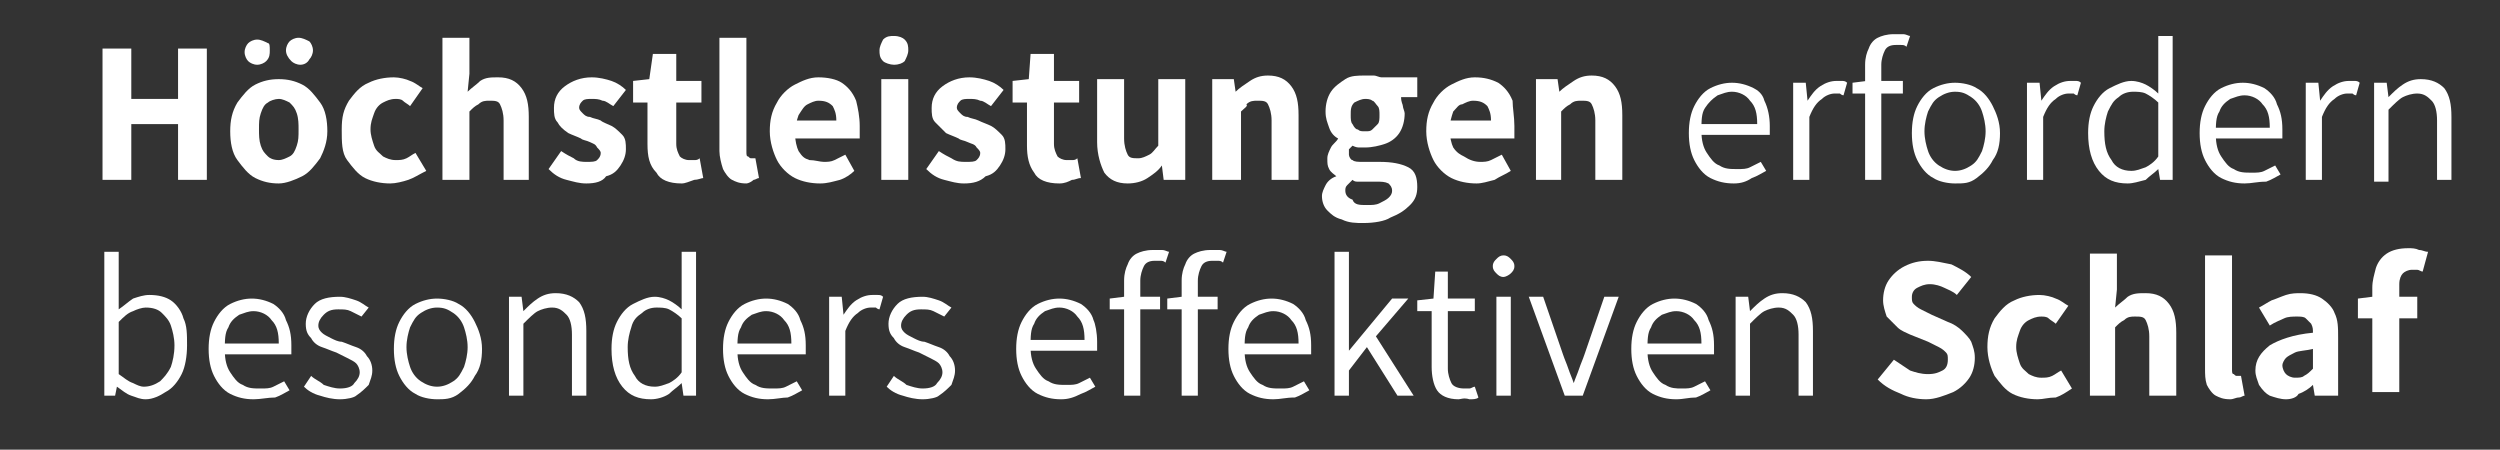 <?xml version="1.0" encoding="utf-8"?>
<!-- Generator: Adobe Illustrator 26.0.1, SVG Export Plug-In . SVG Version: 6.00 Build 0)  -->
<svg version="1.1" id="Layer_1" xmlns="http://www.w3.org/2000/svg" xmlns:xlink="http://www.w3.org/1999/xlink" x="0px" y="0px"
	 viewBox="0 0 139 25" style="enable-background:new 0 0 139 25;" xml:space="preserve">
<rect x="0" y="0" width="139" height="25" fill="#333333" stroke="none"/>
<style type="text/css">
	.st0{fill:#FFFFFF;}
</style>
<polygon class="st0" points="5.7,10 5.7,2.7 7.3,2.7 7.3,5.5 9.9,5.5 9.9,2.7 11.5,2.7 11.5,10 9.9,10 9.9,6.9 7.3,6.9 7.3,10 
	5.7,10 "/>
<path class="st0" d="M15.5,10.2c-0.5,0-0.9-0.1-1.3-0.3c-0.4-0.2-0.7-0.6-1-1c-0.3-0.4-0.4-1-0.4-1.6s0.1-1.1,0.4-1.6
	c0.3-0.4,0.6-0.8,1-1c0.4-0.2,0.8-0.3,1.3-0.3c0.5,0,0.9,0.1,1.3,0.3c0.4,0.2,0.7,0.6,1,1c0.3,0.4,0.4,1,0.4,1.6S18,8.4,17.8,8.8
	c-0.3,0.4-0.6,0.8-1,1C16.4,10,15.9,10.2,15.5,10.2L15.5,10.2z M15.5,8.9c0.2,0,0.4-0.1,0.6-0.2c0.2-0.1,0.3-0.3,0.4-0.6
	c0.1-0.3,0.1-0.5,0.1-0.9c0-0.3,0-0.6-0.1-0.9c-0.1-0.3-0.2-0.4-0.4-0.6c-0.2-0.1-0.4-0.2-0.6-0.2c-0.2,0-0.5,0.1-0.6,0.2
	c-0.2,0.1-0.3,0.3-0.4,0.6c-0.1,0.3-0.1,0.5-0.1,0.9c0,0.3,0,0.6,0.1,0.9c0.1,0.3,0.2,0.4,0.4,0.6C15,8.8,15.2,8.9,15.5,8.9
	L15.5,8.9z M16.7,3.6c-0.2,0-0.4-0.1-0.5-0.2C16,3.2,15.9,3,15.9,2.8c0-0.2,0.1-0.4,0.2-0.5c0.1-0.1,0.3-0.2,0.5-0.2
	c0.2,0,0.4,0.1,0.6,0.2c0.1,0.1,0.2,0.3,0.2,0.5c0,0.2-0.1,0.4-0.2,0.5C17.1,3.5,16.9,3.6,16.7,3.6L16.7,3.6z M14.3,3.6
	c-0.2,0-0.4-0.1-0.5-0.2c-0.1-0.1-0.2-0.3-0.2-0.5c0-0.2,0.1-0.4,0.2-0.5c0.1-0.1,0.3-0.2,0.5-0.2c0.2,0,0.4,0.1,0.6,0.2
	C15,2.4,15,2.6,15,2.8C15,3,15,3.2,14.8,3.4C14.7,3.5,14.5,3.6,14.3,3.6L14.3,3.6z"/>
<path class="st0" d="M21.7,10.2c-0.5,0-1-0.1-1.4-0.3c-0.4-0.2-0.7-0.6-1-1S19,7.9,19,7.2s0.1-1.1,0.4-1.6c0.3-0.4,0.6-0.8,1.1-1
	c0.4-0.2,0.9-0.3,1.4-0.3c0.3,0,0.7,0.1,0.9,0.2c0.3,0.1,0.5,0.3,0.7,0.4l-0.7,1c-0.1-0.1-0.3-0.2-0.4-0.3c-0.1-0.1-0.3-0.1-0.4-0.1
	c-0.3,0-0.5,0.1-0.7,0.2c-0.2,0.1-0.4,0.3-0.5,0.6c-0.1,0.3-0.2,0.5-0.2,0.9c0,0.3,0.1,0.6,0.2,0.9c0.1,0.3,0.3,0.4,0.5,0.6
	c0.2,0.1,0.4,0.2,0.7,0.2c0.2,0,0.4,0,0.6-0.1c0.2-0.1,0.3-0.2,0.5-0.3l0.6,1C23.3,9.7,23,9.9,22.7,10C22.4,10.1,22,10.2,21.7,10.2
	L21.7,10.2z"/>
<path class="st0" d="M24.6,10V2.1h1.5v2l-0.1,1c0.2-0.2,0.5-0.4,0.7-0.6c0.3-0.2,0.6-0.2,1-0.2c0.6,0,1,0.2,1.3,0.6
	c0.3,0.4,0.4,0.9,0.4,1.6V10H28V6.7c0-0.4-0.1-0.7-0.2-0.9c-0.1-0.2-0.3-0.2-0.6-0.2c-0.2,0-0.4,0-0.6,0.2c-0.2,0.1-0.3,0.2-0.5,0.4
	V10H24.6L24.6,10z"/>
<path class="st0" d="M32.6,10.2c-0.4,0-0.7-0.1-1.1-0.2c-0.4-0.1-0.7-0.3-1-0.6l0.7-1c0.3,0.2,0.5,0.3,0.7,0.4C32.1,9,32.4,9,32.6,9
	c0.3,0,0.5,0,0.6-0.1c0.1-0.1,0.2-0.2,0.2-0.4c0-0.1-0.1-0.2-0.2-0.3C33.1,8,33,8,32.8,7.9c-0.2-0.1-0.4-0.1-0.5-0.2
	c-0.2-0.1-0.5-0.2-0.7-0.3C31.3,7.2,31.1,7,31,6.8c-0.2-0.2-0.2-0.5-0.2-0.8c0-0.5,0.2-0.9,0.6-1.2c0.4-0.3,0.9-0.5,1.5-0.5
	c0.4,0,0.8,0.1,1.1,0.2c0.3,0.1,0.6,0.3,0.8,0.5l-0.7,0.9c-0.2-0.1-0.4-0.3-0.6-0.3c-0.2-0.1-0.4-0.1-0.6-0.1c-0.2,0-0.4,0-0.5,0.1
	c-0.1,0.1-0.2,0.2-0.2,0.4c0,0.1,0.1,0.2,0.2,0.3c0.1,0.1,0.2,0.2,0.4,0.2c0.2,0.1,0.4,0.1,0.6,0.2C33.5,6.8,33.8,6.9,34,7
	c0.2,0.1,0.4,0.3,0.6,0.5c0.2,0.2,0.2,0.5,0.2,0.8c0,0.3-0.1,0.6-0.3,0.9c-0.2,0.3-0.4,0.5-0.8,0.6C33.5,10.1,33.1,10.2,32.6,10.2
	L32.6,10.2z"/>
<path class="st0" d="M37.9,10.2c-0.7,0-1.2-0.2-1.4-0.6C36.1,9.2,36,8.7,36,8V5.7h-0.8V4.5l0.9-0.1L36.3,3h1.3v1.5h1.4v1.2h-1.4V8
	c0,0.3,0.1,0.5,0.2,0.7c0.1,0.1,0.3,0.2,0.5,0.2c0.1,0,0.2,0,0.3,0c0.1,0,0.2,0,0.3-0.1l0.2,1.1c-0.1,0-0.3,0.1-0.5,0.1
	C38.3,10.1,38.1,10.2,37.9,10.2L37.9,10.2z"/>
<path class="st0" d="M41.5,10.2c-0.4,0-0.6-0.1-0.8-0.2c-0.2-0.1-0.4-0.4-0.5-0.6C40.1,9.1,40,8.7,40,8.4V2.1h1.5v6.3
	c0,0.2,0,0.3,0.1,0.3c0.1,0.1,0.1,0.1,0.2,0.1c0,0,0.1,0,0.1,0c0,0,0.1,0,0.1,0l0.2,1.1c-0.1,0-0.2,0.1-0.3,0.1
	C41.8,10.1,41.6,10.2,41.5,10.2L41.5,10.2z"/>
<path class="st0" d="M45.6,10.2c-0.5,0-1-0.1-1.4-0.3c-0.4-0.2-0.8-0.6-1-1c-0.2-0.4-0.4-1-0.4-1.6c0-0.6,0.1-1.1,0.4-1.6
	c0.2-0.4,0.6-0.8,1-1c0.4-0.2,0.8-0.4,1.3-0.4c0.5,0,1,0.1,1.3,0.3c0.3,0.2,0.6,0.5,0.8,1C47.7,6,47.8,6.5,47.8,7c0,0.1,0,0.3,0,0.4
	c0,0.1,0,0.2,0,0.3h-3.7l0-1h2.4c0-0.4-0.1-0.6-0.2-0.8c-0.2-0.2-0.4-0.3-0.8-0.3c-0.2,0-0.4,0.1-0.6,0.2c-0.2,0.1-0.3,0.3-0.5,0.6
	c-0.1,0.3-0.2,0.6-0.2,1c0,0.4,0.1,0.8,0.2,1c0.2,0.3,0.3,0.4,0.6,0.5C45.3,8.9,45.6,9,45.8,9c0.2,0,0.4,0,0.6-0.1
	c0.2-0.1,0.4-0.2,0.6-0.3l0.5,0.9C47.3,9.7,47,9.9,46.7,10C46.3,10.1,46,10.2,45.6,10.2L45.6,10.2z"/>
<path class="st0" d="M49,10V4.4h1.5V10H49L49,10z M49.7,3.6c-0.2,0-0.5-0.1-0.6-0.2c-0.2-0.2-0.2-0.4-0.2-0.6c0-0.2,0.1-0.4,0.2-0.6
	c0.2-0.2,0.4-0.2,0.6-0.2c0.3,0,0.5,0.1,0.6,0.2c0.2,0.2,0.2,0.4,0.2,0.6c0,0.2-0.1,0.4-0.2,0.6C50.2,3.5,50,3.6,49.7,3.6L49.7,3.6z
	"/>
<path class="st0" d="M53.6,10.2c-0.4,0-0.7-0.1-1.1-0.2c-0.4-0.1-0.7-0.3-1-0.6l0.7-1c0.3,0.2,0.5,0.3,0.7,0.4C53.2,9,53.4,9,53.7,9
	c0.3,0,0.5,0,0.6-0.1c0.1-0.1,0.2-0.2,0.2-0.4c0-0.1-0.1-0.2-0.2-0.3C54.2,8,54,8,53.8,7.9c-0.2-0.1-0.4-0.1-0.5-0.2
	c-0.2-0.1-0.5-0.2-0.7-0.3C52.4,7.2,52.2,7,52,6.8c-0.2-0.2-0.2-0.5-0.2-0.8c0-0.5,0.2-0.9,0.6-1.2c0.4-0.3,0.9-0.5,1.5-0.5
	c0.4,0,0.8,0.1,1.1,0.2c0.3,0.1,0.6,0.3,0.8,0.5l-0.7,0.9c-0.2-0.1-0.4-0.3-0.6-0.3c-0.2-0.1-0.4-0.1-0.6-0.1c-0.2,0-0.4,0-0.5,0.1
	c-0.1,0.1-0.2,0.2-0.2,0.4c0,0.1,0.1,0.2,0.2,0.3c0.1,0.1,0.2,0.2,0.4,0.2c0.2,0.1,0.4,0.1,0.6,0.2c0.2,0.1,0.5,0.2,0.7,0.3
	c0.2,0.1,0.4,0.3,0.6,0.5c0.2,0.2,0.2,0.5,0.2,0.8c0,0.3-0.1,0.6-0.3,0.9c-0.2,0.3-0.4,0.5-0.8,0.6C54.5,10.1,54.1,10.2,53.6,10.2
	L53.6,10.2z"/>
<path class="st0" d="M58.9,10.2c-0.7,0-1.2-0.2-1.4-0.6c-0.3-0.4-0.4-0.9-0.4-1.5V5.7h-0.8V4.5l0.9-0.1L57.3,3h1.3v1.5H60v1.2h-1.4
	V8c0,0.3,0.1,0.5,0.2,0.7c0.1,0.1,0.3,0.2,0.5,0.2c0.1,0,0.2,0,0.3,0c0.1,0,0.2,0,0.3-0.1l0.2,1.1c-0.2,0-0.3,0.1-0.5,0.1
	C59.4,10.1,59.2,10.2,58.9,10.2L58.9,10.2z"/>
<path class="st0" d="M62.7,10.2c-0.6,0-1-0.2-1.3-0.6C61.2,9.2,61,8.6,61,7.9V4.4h1.5v3.3c0,0.4,0.1,0.7,0.2,0.9
	c0.1,0.2,0.3,0.2,0.6,0.2c0.2,0,0.4-0.1,0.6-0.2c0.2-0.1,0.3-0.3,0.5-0.5V4.4h1.5V10h-1.2l-0.1-0.8h0c-0.2,0.3-0.5,0.5-0.8,0.7
	C63.5,10.1,63.1,10.2,62.7,10.2L62.7,10.2z"/>
<path class="st0" d="M67.4,10V4.4h1.2l0.1,0.7h0c0.2-0.2,0.5-0.4,0.8-0.6c0.3-0.2,0.6-0.3,1-0.3c0.6,0,1,0.2,1.3,0.6
	c0.3,0.4,0.4,0.9,0.4,1.6V10h-1.5V6.7c0-0.4-0.1-0.7-0.2-0.9c-0.1-0.2-0.3-0.2-0.6-0.2c-0.2,0-0.4,0-0.6,0.2C69.4,5.9,69.2,6,69,6.2
	V10H67.4L67.4,10z"/>
<path class="st0" d="M75.8,12.4c-0.4,0-0.8,0-1.2-0.2c-0.4-0.1-0.6-0.3-0.8-0.5c-0.2-0.2-0.3-0.5-0.3-0.8c0-0.2,0.1-0.4,0.2-0.6
	c0.1-0.2,0.3-0.4,0.6-0.5v0c-0.1-0.1-0.3-0.2-0.4-0.4c-0.1-0.2-0.1-0.3-0.1-0.6c0-0.2,0.1-0.4,0.2-0.6c0.1-0.2,0.3-0.3,0.4-0.5v0
	c-0.2-0.1-0.4-0.3-0.5-0.6c-0.1-0.3-0.2-0.5-0.2-0.9c0-0.4,0.1-0.8,0.3-1.1c0.2-0.3,0.5-0.5,0.8-0.7c0.3-0.2,0.7-0.2,1.1-0.2
	c0.2,0,0.3,0,0.5,0c0.1,0,0.3,0.1,0.4,0.1h2v1.1h-0.9C77.9,5.7,78,5.8,78,5.9c0,0.1,0.1,0.3,0.1,0.4c0,0.4-0.1,0.8-0.3,1.1
	C77.6,7.7,77.3,7.9,77,8c-0.3,0.1-0.7,0.2-1.1,0.2c-0.1,0-0.2,0-0.3,0c-0.1,0-0.2,0-0.4-0.1c-0.1,0.1-0.1,0.1-0.2,0.2
	C75,8.4,75,8.5,75,8.6c0,0.1,0.1,0.3,0.2,0.3C75.3,9,75.5,9,75.8,9h0.9c0.7,0,1.2,0.1,1.6,0.3c0.4,0.2,0.5,0.6,0.5,1.1
	c0,0.4-0.1,0.7-0.4,1c-0.3,0.3-0.6,0.5-1.1,0.7C77,12.3,76.4,12.4,75.8,12.4L75.8,12.4z M76,11.4c0.3,0,0.5,0,0.7-0.1
	c0.2-0.1,0.4-0.2,0.5-0.3c0.1-0.1,0.2-0.2,0.2-0.4c0-0.2-0.1-0.3-0.2-0.4c-0.2-0.1-0.4-0.1-0.7-0.1h-0.6c-0.2,0-0.3,0-0.4,0
	c-0.1,0-0.2,0-0.3-0.1c-0.1,0.1-0.2,0.2-0.3,0.3c-0.1,0.1-0.1,0.2-0.1,0.3c0,0.2,0.1,0.4,0.4,0.5C75.3,11.4,75.6,11.4,76,11.4
	L76,11.4z M75.9,7.3c0.2,0,0.3,0,0.4-0.1c0.1-0.1,0.2-0.2,0.3-0.3c0.1-0.1,0.1-0.3,0.1-0.5s0-0.4-0.1-0.5c-0.1-0.1-0.2-0.3-0.3-0.3
	c-0.1-0.1-0.3-0.1-0.4-0.1c-0.2,0-0.4,0.1-0.6,0.2c-0.2,0.2-0.2,0.4-0.2,0.7c0,0.2,0,0.4,0.1,0.5c0.1,0.2,0.2,0.3,0.3,0.3
	C75.6,7.3,75.7,7.3,75.9,7.3L75.9,7.3z"/>
<path class="st0" d="M82.1,10.2c-0.5,0-1-0.1-1.4-0.3c-0.4-0.2-0.8-0.6-1-1c-0.2-0.4-0.4-1-0.4-1.6c0-0.6,0.1-1.1,0.4-1.6
	c0.2-0.4,0.6-0.8,1-1c0.4-0.2,0.8-0.4,1.3-0.4c0.5,0,0.9,0.1,1.3,0.3c0.3,0.2,0.6,0.5,0.8,1C84.1,6,84.2,6.5,84.2,7
	c0,0.1,0,0.3,0,0.4c0,0.1,0,0.2,0,0.3h-3.7l0-1h2.4c0-0.4-0.1-0.6-0.2-0.8c-0.2-0.2-0.4-0.3-0.8-0.3c-0.2,0-0.4,0.1-0.6,0.2
	C81.1,5.8,81,6,80.8,6.2c-0.1,0.3-0.2,0.6-0.2,1c0,0.4,0.1,0.8,0.2,1c0.2,0.3,0.4,0.4,0.6,0.5C81.7,8.9,82,9,82.3,9
	c0.2,0,0.4,0,0.6-0.1c0.2-0.1,0.4-0.2,0.6-0.3L84,9.5c-0.3,0.2-0.6,0.3-0.9,0.5C82.7,10.1,82.4,10.2,82.1,10.2L82.1,10.2z"/>
<path class="st0" d="M85.4,10V4.4h1.2l0.1,0.7h0c0.2-0.2,0.5-0.4,0.8-0.6c0.3-0.2,0.6-0.3,1-0.3c0.6,0,1,0.2,1.3,0.6
	c0.3,0.4,0.4,0.9,0.4,1.6V10h-1.5V6.7c0-0.4-0.1-0.7-0.2-0.9c-0.1-0.2-0.3-0.2-0.6-0.2c-0.2,0-0.4,0-0.6,0.2
	c-0.2,0.1-0.3,0.2-0.5,0.4V10H85.4L85.4,10z"/>
<path class="st0" d="M96.4,10.2c-0.5,0-0.9-0.1-1.3-0.3c-0.4-0.2-0.7-0.6-0.9-1c-0.2-0.4-0.3-0.9-0.3-1.5c0-0.6,0.1-1.1,0.3-1.5
	c0.2-0.4,0.5-0.8,0.9-1c0.4-0.2,0.8-0.3,1.2-0.3c0.4,0,0.8,0.1,1.2,0.3C97.7,5,98,5.2,98.1,5.6C98.3,6,98.4,6.5,98.4,7
	c0,0.1,0,0.2,0,0.3c0,0.1,0,0.2,0,0.2h-3.9l0-0.6h3.2c0-0.6-0.1-1-0.4-1.3c-0.2-0.3-0.6-0.5-1-0.5c-0.3,0-0.5,0.1-0.8,0.2
	C95.2,5.5,95,5.7,94.8,6c-0.2,0.3-0.2,0.7-0.2,1.3c0,0.5,0.1,0.9,0.3,1.2c0.2,0.3,0.4,0.6,0.7,0.7c0.3,0.2,0.6,0.2,1,0.2
	c0.3,0,0.5,0,0.7-0.1c0.2-0.1,0.4-0.2,0.6-0.3l0.3,0.5c-0.2,0.1-0.5,0.3-0.8,0.4C97.1,10.1,96.8,10.2,96.4,10.2L96.4,10.2z"/>
<path class="st0" d="M99.7,10V4.6h0.7l0.1,1h0c0.2-0.3,0.4-0.6,0.7-0.8c0.3-0.2,0.6-0.3,0.9-0.3c0.1,0,0.2,0,0.3,0
	c0.1,0,0.2,0,0.3,0.1l-0.2,0.7c-0.1,0-0.2-0.1-0.2-0.1c-0.1,0-0.2,0-0.3,0c-0.2,0-0.5,0.1-0.7,0.3c-0.3,0.2-0.5,0.5-0.7,1V10H99.7
	L99.7,10z"/>
<path class="st0" d="M103.7,10V3.6c0-0.4,0.1-0.7,0.2-0.9c0.1-0.3,0.3-0.5,0.5-0.6c0.2-0.1,0.5-0.2,0.9-0.2c0.2,0,0.3,0,0.5,0
	c0.2,0,0.3,0.1,0.4,0.1l-0.2,0.6c-0.1-0.1-0.2-0.1-0.3-0.1c-0.1,0-0.2,0-0.3,0c-0.3,0-0.5,0.1-0.6,0.3c-0.1,0.2-0.2,0.5-0.2,0.8V10
	H103.7L103.7,10z M103,5.2V4.6l0.8-0.1h2v0.7H103L103,5.2z"/>
<path class="st0" d="M108.7,10.2c-0.4,0-0.9-0.1-1.2-0.3c-0.4-0.2-0.7-0.6-0.9-1c-0.2-0.4-0.3-0.9-0.3-1.5c0-0.6,0.1-1.1,0.3-1.5
	c0.2-0.4,0.5-0.8,0.9-1c0.4-0.2,0.8-0.3,1.2-0.3c0.4,0,0.9,0.1,1.2,0.3c0.4,0.2,0.7,0.6,0.9,1c0.2,0.4,0.4,0.9,0.4,1.5
	c0,0.6-0.1,1.1-0.4,1.5c-0.2,0.4-0.5,0.7-0.9,1S109.2,10.2,108.7,10.2L108.7,10.2z M108.7,9.5c0.3,0,0.6-0.1,0.9-0.3
	c0.3-0.2,0.4-0.4,0.6-0.8c0.1-0.3,0.2-0.7,0.2-1.1c0-0.4-0.1-0.8-0.2-1.1c-0.1-0.3-0.3-0.6-0.6-0.8c-0.3-0.2-0.5-0.3-0.9-0.3
	c-0.3,0-0.6,0.1-0.9,0.3c-0.3,0.2-0.4,0.4-0.6,0.8c-0.1,0.3-0.2,0.7-0.2,1.1c0,0.4,0.1,0.8,0.2,1.1c0.1,0.3,0.3,0.6,0.6,0.8
	C108.1,9.4,108.4,9.5,108.7,9.5L108.7,9.5z"/>
<path class="st0" d="M112.7,10V4.6h0.7l0.1,1h0c0.2-0.3,0.4-0.6,0.7-0.8c0.3-0.2,0.6-0.3,0.9-0.3c0.1,0,0.2,0,0.3,0
	c0.1,0,0.2,0,0.3,0.1l-0.2,0.7c-0.1,0-0.2-0.1-0.2-0.1c-0.1,0-0.2,0-0.3,0c-0.2,0-0.5,0.1-0.7,0.3c-0.3,0.2-0.5,0.5-0.7,1V10H112.7
	L112.7,10z"/>
<path class="st0" d="M118.3,10.2c-0.7,0-1.2-0.2-1.6-0.7c-0.4-0.5-0.6-1.2-0.6-2.1c0-0.6,0.1-1.1,0.3-1.5c0.2-0.4,0.5-0.8,0.9-1
	c0.4-0.2,0.8-0.4,1.2-0.4c0.3,0,0.6,0.1,0.8,0.2c0.2,0.1,0.5,0.3,0.7,0.5l0-0.9V2h0.8v8h-0.7L120,9.4h0c-0.2,0.2-0.5,0.4-0.7,0.6
	C118.9,10.1,118.6,10.2,118.3,10.2L118.3,10.2z M118.5,9.5c0.3,0,0.5-0.1,0.8-0.2c0.2-0.1,0.5-0.3,0.7-0.6v-3
	c-0.2-0.2-0.5-0.4-0.7-0.5c-0.2-0.1-0.5-0.1-0.7-0.1c-0.3,0-0.6,0.1-0.8,0.3c-0.3,0.2-0.4,0.4-0.6,0.8c-0.1,0.3-0.2,0.7-0.2,1.1
	c0,0.7,0.1,1.2,0.4,1.6C117.6,9.3,118,9.5,118.5,9.5L118.5,9.5z"/>
<path class="st0" d="M124.8,10.2c-0.5,0-0.9-0.1-1.3-0.3c-0.4-0.2-0.7-0.6-0.9-1c-0.2-0.4-0.3-0.9-0.3-1.5c0-0.6,0.1-1.1,0.3-1.5
	c0.2-0.4,0.5-0.8,0.9-1c0.4-0.2,0.8-0.3,1.2-0.3c0.4,0,0.8,0.1,1.2,0.3c0.3,0.2,0.6,0.5,0.7,0.9c0.2,0.4,0.3,0.8,0.3,1.4
	c0,0.1,0,0.2,0,0.3c0,0.1,0,0.2,0,0.2h-3.9l0-0.6h3.2c0-0.6-0.1-1-0.4-1.3c-0.2-0.3-0.6-0.5-1-0.5c-0.3,0-0.5,0.1-0.8,0.2
	c-0.3,0.2-0.5,0.4-0.6,0.7c-0.2,0.3-0.2,0.7-0.2,1.3c0,0.5,0.1,0.9,0.3,1.2c0.2,0.3,0.4,0.6,0.7,0.7c0.3,0.2,0.6,0.2,1,0.2
	c0.3,0,0.5,0,0.7-0.1c0.2-0.1,0.4-0.2,0.6-0.3l0.3,0.5c-0.2,0.1-0.5,0.3-0.8,0.4C125.5,10.1,125.2,10.2,124.8,10.2L124.8,10.2z"/>
<path class="st0" d="M128.2,10V4.6h0.7l0.1,1h0c0.2-0.3,0.4-0.6,0.7-0.8c0.3-0.2,0.6-0.3,0.9-0.3c0.1,0,0.2,0,0.3,0
	c0.1,0,0.2,0,0.3,0.1l-0.2,0.7c-0.1,0-0.2-0.1-0.2-0.1c-0.1,0-0.2,0-0.3,0c-0.2,0-0.5,0.1-0.7,0.3c-0.3,0.2-0.5,0.5-0.7,1V10H128.2
	L128.2,10z"/>
<path class="st0" d="M132,10V4.6h0.7l0.1,0.8h0c0.3-0.3,0.5-0.5,0.8-0.7c0.3-0.2,0.6-0.3,1-0.3c0.6,0,1,0.2,1.3,0.5
	c0.3,0.4,0.4,0.9,0.4,1.6V10h-0.8V6.7c0-0.5-0.1-0.9-0.3-1.1c-0.2-0.2-0.4-0.4-0.8-0.4c-0.3,0-0.6,0.1-0.8,0.2
	c-0.2,0.1-0.5,0.4-0.8,0.7v4H132L132,10z"/>
<path class="st0" d="M8.1,22.2c-0.3,0-0.5-0.1-0.8-0.2c-0.3-0.1-0.5-0.3-0.8-0.5h0L6.4,22H5.8v-8h0.8v2.2l0,1
	c0.3-0.2,0.5-0.4,0.8-0.6c0.3-0.1,0.6-0.2,0.9-0.2c0.5,0,0.9,0.1,1.2,0.3c0.3,0.2,0.6,0.6,0.7,1c0.2,0.4,0.2,0.9,0.2,1.5
	c0,0.6-0.1,1.2-0.3,1.6c-0.2,0.4-0.5,0.8-0.9,1C8.9,22,8.5,22.2,8.1,22.2L8.1,22.2z M8,21.5c0.3,0,0.6-0.1,0.9-0.3
	c0.2-0.2,0.4-0.4,0.6-0.8c0.1-0.3,0.2-0.7,0.2-1.2c0-0.4-0.1-0.8-0.2-1.1S9.2,17.6,9,17.4c-0.2-0.2-0.5-0.3-0.9-0.3
	c-0.2,0-0.5,0.1-0.7,0.2c-0.3,0.1-0.5,0.3-0.8,0.6v2.9c0.3,0.2,0.5,0.4,0.8,0.5C7.6,21.4,7.8,21.5,8,21.5L8,21.5z"/>
<path class="st0" d="M14.1,22.2c-0.5,0-0.9-0.1-1.3-0.3c-0.4-0.2-0.7-0.6-0.9-1c-0.2-0.4-0.3-0.9-0.3-1.5c0-0.6,0.1-1.1,0.3-1.5
	c0.2-0.4,0.5-0.8,0.9-1c0.4-0.2,0.8-0.3,1.2-0.3c0.4,0,0.8,0.1,1.2,0.3c0.3,0.2,0.6,0.5,0.7,0.9c0.2,0.4,0.3,0.8,0.3,1.4
	c0,0.1,0,0.2,0,0.3c0,0.1,0,0.2,0,0.2h-3.9l0-0.6h3.2c0-0.6-0.1-1-0.4-1.3c-0.2-0.3-0.6-0.5-1-0.5c-0.3,0-0.5,0.1-0.8,0.2
	c-0.3,0.2-0.5,0.4-0.6,0.7c-0.2,0.3-0.2,0.7-0.2,1.3c0,0.5,0.1,0.9,0.3,1.2c0.2,0.3,0.4,0.6,0.7,0.7c0.3,0.2,0.6,0.2,1,0.2
	c0.3,0,0.5,0,0.7-0.1c0.2-0.1,0.4-0.2,0.6-0.3l0.3,0.5c-0.2,0.1-0.5,0.3-0.8,0.4C14.9,22.1,14.5,22.2,14.1,22.2L14.1,22.2z"/>
<path class="st0" d="M18.9,22.2c-0.4,0-0.8-0.1-1.1-0.2c-0.4-0.1-0.7-0.3-0.9-0.5l0.4-0.6c0.2,0.2,0.5,0.3,0.7,0.5
	c0.3,0.1,0.6,0.2,0.9,0.2c0.4,0,0.7-0.1,0.8-0.3c0.2-0.2,0.3-0.4,0.3-0.6c0-0.2-0.1-0.4-0.2-0.5c-0.1-0.1-0.3-0.2-0.5-0.3
	c-0.2-0.1-0.4-0.2-0.6-0.3c-0.3-0.1-0.5-0.2-0.8-0.3c-0.3-0.1-0.5-0.3-0.6-0.5c-0.2-0.2-0.3-0.4-0.3-0.8c0-0.4,0.2-0.8,0.5-1.1
	c0.3-0.3,0.8-0.4,1.4-0.4c0.3,0,0.6,0.1,0.9,0.2s0.5,0.3,0.7,0.4l-0.4,0.5c-0.2-0.1-0.4-0.2-0.6-0.3c-0.2-0.1-0.4-0.1-0.7-0.1
	c-0.4,0-0.6,0.1-0.8,0.3c-0.2,0.2-0.3,0.4-0.3,0.6c0,0.2,0.1,0.3,0.2,0.4c0.1,0.1,0.3,0.2,0.5,0.3c0.2,0.1,0.4,0.2,0.6,0.2
	c0.3,0.1,0.5,0.2,0.8,0.3c0.3,0.1,0.5,0.3,0.6,0.5c0.2,0.2,0.3,0.5,0.3,0.8c0,0.3-0.1,0.5-0.2,0.8c-0.2,0.2-0.4,0.4-0.7,0.6
	C19.7,22.1,19.3,22.2,18.9,22.2L18.9,22.2z"/>
<path class="st0" d="M24.3,22.2c-0.4,0-0.9-0.1-1.2-0.3c-0.4-0.2-0.7-0.6-0.9-1c-0.2-0.4-0.3-0.9-0.3-1.5c0-0.6,0.1-1.1,0.3-1.5
	c0.2-0.4,0.5-0.8,0.9-1c0.4-0.2,0.8-0.3,1.2-0.3c0.4,0,0.9,0.1,1.2,0.3c0.4,0.2,0.7,0.6,0.9,1c0.2,0.4,0.4,0.9,0.4,1.5
	c0,0.6-0.1,1.1-0.4,1.5c-0.2,0.4-0.5,0.7-0.9,1S24.7,22.2,24.3,22.2L24.3,22.2z M24.3,21.5c0.3,0,0.6-0.1,0.9-0.3
	c0.3-0.2,0.4-0.4,0.6-0.8c0.1-0.3,0.2-0.7,0.2-1.1c0-0.4-0.1-0.8-0.2-1.1c-0.1-0.3-0.3-0.6-0.6-0.8c-0.3-0.2-0.5-0.3-0.9-0.3
	c-0.3,0-0.6,0.1-0.9,0.3c-0.3,0.2-0.4,0.4-0.6,0.8c-0.1,0.3-0.2,0.7-0.2,1.1c0,0.4,0.1,0.8,0.2,1.1c0.1,0.3,0.3,0.6,0.6,0.8
	C23.7,21.4,24,21.5,24.3,21.5L24.3,21.5z"/>
<path class="st0" d="M28.3,22v-5.5h0.7l0.1,0.8h0c0.3-0.3,0.5-0.5,0.8-0.7c0.3-0.2,0.6-0.3,1-0.3c0.6,0,1,0.2,1.3,0.5
	c0.3,0.4,0.4,0.9,0.4,1.6V22h-0.8v-3.4c0-0.5-0.1-0.9-0.3-1.1c-0.2-0.2-0.4-0.4-0.8-0.4c-0.3,0-0.6,0.1-0.8,0.2
	c-0.2,0.1-0.5,0.4-0.8,0.7v4H28.3L28.3,22z"/>
<path class="st0" d="M36.2,22.2c-0.7,0-1.2-0.2-1.6-0.7c-0.4-0.5-0.6-1.2-0.6-2.1c0-0.6,0.1-1.1,0.3-1.5c0.2-0.4,0.5-0.8,0.9-1
	c0.4-0.2,0.8-0.4,1.2-0.4c0.3,0,0.6,0.1,0.8,0.2c0.2,0.1,0.5,0.3,0.7,0.5l0-0.9V14h0.8v8H38l-0.1-0.7h0c-0.2,0.2-0.5,0.4-0.7,0.6
	C36.9,22.1,36.5,22.2,36.2,22.2L36.2,22.2z M36.4,21.5c0.3,0,0.5-0.1,0.8-0.2c0.2-0.1,0.5-0.3,0.7-0.6v-3c-0.2-0.2-0.5-0.4-0.7-0.5
	c-0.2-0.1-0.5-0.1-0.7-0.1c-0.3,0-0.6,0.1-0.8,0.3c-0.3,0.2-0.5,0.4-0.6,0.8c-0.1,0.3-0.2,0.7-0.2,1.1c0,0.7,0.1,1.2,0.4,1.6
	C35.5,21.3,35.9,21.5,36.4,21.5L36.4,21.5z"/>
<path class="st0" d="M42.7,22.2c-0.5,0-0.9-0.1-1.3-0.3c-0.4-0.2-0.7-0.6-0.9-1c-0.2-0.4-0.3-0.9-0.3-1.5c0-0.6,0.1-1.1,0.3-1.5
	c0.2-0.4,0.5-0.8,0.9-1c0.4-0.2,0.8-0.3,1.2-0.3c0.4,0,0.8,0.1,1.2,0.3c0.3,0.2,0.6,0.5,0.7,0.9c0.2,0.4,0.3,0.8,0.3,1.4
	c0,0.1,0,0.2,0,0.3c0,0.1,0,0.2,0,0.2h-3.9l0-0.6H44c0-0.6-0.1-1-0.4-1.3c-0.2-0.3-0.6-0.5-1-0.5c-0.3,0-0.5,0.1-0.8,0.2
	c-0.3,0.2-0.5,0.4-0.6,0.7c-0.2,0.3-0.2,0.7-0.2,1.3c0,0.5,0.1,0.9,0.3,1.2c0.2,0.3,0.4,0.6,0.7,0.7c0.3,0.2,0.6,0.2,1,0.2
	c0.3,0,0.5,0,0.7-0.1c0.2-0.1,0.4-0.2,0.6-0.3l0.3,0.5c-0.2,0.1-0.5,0.3-0.8,0.4C43.5,22.1,43.1,22.2,42.7,22.2L42.7,22.2z"/>
<path class="st0" d="M46.1,22v-5.5h0.7l0.1,1h0c0.2-0.3,0.4-0.6,0.7-0.8c0.3-0.2,0.6-0.3,0.9-0.3c0.1,0,0.2,0,0.3,0
	c0.1,0,0.2,0,0.3,0.1l-0.2,0.7c-0.1,0-0.2-0.1-0.2-0.1c-0.1,0-0.2,0-0.3,0c-0.2,0-0.5,0.1-0.7,0.3c-0.3,0.2-0.5,0.5-0.7,1V22H46.1
	L46.1,22z"/>
<path class="st0" d="M51.3,22.2c-0.4,0-0.8-0.1-1.1-0.2c-0.4-0.1-0.7-0.3-0.9-0.5l0.4-0.6c0.2,0.2,0.5,0.3,0.7,0.5
	c0.3,0.1,0.6,0.2,0.9,0.2c0.4,0,0.7-0.1,0.8-0.3c0.2-0.2,0.3-0.4,0.3-0.6c0-0.2-0.1-0.4-0.2-0.5c-0.1-0.1-0.3-0.2-0.5-0.3
	c-0.2-0.1-0.4-0.2-0.6-0.3c-0.3-0.1-0.5-0.2-0.8-0.3c-0.3-0.1-0.5-0.3-0.6-0.5c-0.2-0.2-0.3-0.4-0.3-0.8c0-0.4,0.2-0.8,0.5-1.1
	c0.3-0.3,0.8-0.4,1.4-0.4c0.3,0,0.6,0.1,0.9,0.2s0.5,0.3,0.7,0.4l-0.4,0.5c-0.2-0.1-0.4-0.2-0.6-0.3c-0.2-0.1-0.4-0.1-0.7-0.1
	c-0.4,0-0.6,0.1-0.8,0.3c-0.2,0.2-0.3,0.4-0.3,0.6c0,0.2,0.1,0.3,0.2,0.4c0.1,0.1,0.3,0.2,0.5,0.3c0.2,0.1,0.4,0.2,0.6,0.2
	c0.3,0.1,0.5,0.2,0.8,0.3c0.3,0.1,0.5,0.3,0.6,0.5c0.2,0.2,0.3,0.5,0.3,0.8c0,0.3-0.1,0.5-0.2,0.8c-0.2,0.2-0.4,0.4-0.7,0.6
	C52.1,22.1,51.7,22.2,51.3,22.2L51.3,22.2z"/>
<path class="st0" d="M59,22.2c-0.5,0-0.9-0.1-1.3-0.3c-0.4-0.2-0.7-0.6-0.9-1c-0.2-0.4-0.3-0.9-0.3-1.5c0-0.6,0.1-1.1,0.3-1.5
	c0.2-0.4,0.5-0.8,0.9-1c0.4-0.2,0.8-0.3,1.2-0.3c0.4,0,0.8,0.1,1.2,0.3c0.3,0.2,0.6,0.5,0.7,0.9C60.9,18,61,18.5,61,19
	c0,0.1,0,0.2,0,0.3c0,0.1,0,0.2,0,0.2h-3.9l0-0.6h3.2c0-0.6-0.1-1-0.4-1.3c-0.2-0.3-0.6-0.5-1-0.5c-0.3,0-0.5,0.1-0.8,0.2
	c-0.3,0.2-0.5,0.4-0.6,0.7c-0.2,0.3-0.2,0.7-0.2,1.3c0,0.5,0.1,0.9,0.3,1.2c0.2,0.3,0.4,0.6,0.7,0.7c0.3,0.2,0.6,0.2,1,0.2
	c0.3,0,0.5,0,0.7-0.1c0.2-0.1,0.4-0.2,0.6-0.3l0.3,0.5c-0.2,0.1-0.5,0.3-0.8,0.4C59.7,22.1,59.4,22.2,59,22.2L59,22.2z"/>
<path class="st0" d="M62.5,22v-6.4c0-0.4,0.1-0.7,0.2-0.9c0.1-0.3,0.3-0.5,0.5-0.6c0.2-0.1,0.5-0.2,0.9-0.2c0.2,0,0.3,0,0.5,0
	c0.2,0,0.3,0.1,0.4,0.1l-0.2,0.6c-0.1-0.1-0.2-0.1-0.3-0.1c-0.1,0-0.2,0-0.3,0c-0.3,0-0.5,0.1-0.6,0.3c-0.1,0.2-0.2,0.5-0.2,0.8V22
	H62.5L62.5,22z M61.7,17.2v-0.6l0.8-0.1h2v0.7H61.7L61.7,17.2z"/>
<path class="st0" d="M65.7,22v-6.4c0-0.4,0.1-0.7,0.2-0.9c0.1-0.3,0.3-0.5,0.5-0.6c0.2-0.1,0.5-0.2,0.9-0.2c0.2,0,0.3,0,0.5,0
	c0.2,0,0.3,0.1,0.4,0.1l-0.2,0.6c-0.1-0.1-0.2-0.1-0.3-0.1c-0.1,0-0.2,0-0.3,0c-0.3,0-0.5,0.1-0.6,0.3c-0.1,0.2-0.2,0.5-0.2,0.8V22
	H65.7L65.7,22z M64.9,17.2v-0.6l0.8-0.1h2v0.7H64.9L64.9,17.2z"/>
<path class="st0" d="M70.8,22.2c-0.5,0-0.9-0.1-1.3-0.3c-0.4-0.2-0.7-0.6-0.9-1c-0.2-0.4-0.3-0.9-0.3-1.5c0-0.6,0.1-1.1,0.3-1.5
	c0.2-0.4,0.5-0.8,0.9-1c0.4-0.2,0.8-0.3,1.2-0.3c0.4,0,0.8,0.1,1.2,0.3c0.3,0.2,0.6,0.5,0.7,0.9c0.2,0.4,0.3,0.8,0.3,1.4
	c0,0.1,0,0.2,0,0.3c0,0.1,0,0.2,0,0.2h-3.9l0-0.6h3.2c0-0.6-0.1-1-0.4-1.3c-0.2-0.3-0.6-0.5-1-0.5c-0.3,0-0.5,0.1-0.8,0.2
	c-0.3,0.2-0.5,0.4-0.6,0.7c-0.2,0.3-0.2,0.7-0.2,1.3c0,0.5,0.1,0.9,0.3,1.2c0.2,0.3,0.4,0.6,0.7,0.7c0.3,0.2,0.6,0.2,1,0.2
	c0.3,0,0.5,0,0.7-0.1c0.2-0.1,0.4-0.2,0.6-0.3l0.3,0.5c-0.2,0.1-0.5,0.3-0.8,0.4C71.5,22.1,71.2,22.2,70.8,22.2L70.8,22.2z"/>
<polygon class="st0" points="74.2,22 74.2,14 75,14 75,19.5 75,19.5 77.4,16.6 78.3,16.6 76.5,18.7 78.6,22 77.7,22 76,19.3 
	75,20.6 75,22 74.2,22 "/>
<path class="st0" d="M81.1,22.2c-0.6,0-1-0.2-1.2-0.5c-0.2-0.3-0.3-0.8-0.3-1.3v-3.1h-0.8v-0.6l0.9-0.1l0.1-1.5h0.7v1.5h1.5v0.7
	h-1.5v3.2c0,0.3,0.1,0.6,0.2,0.8c0.1,0.2,0.4,0.3,0.7,0.3c0.1,0,0.2,0,0.3,0c0.1,0,0.2-0.1,0.3-0.1l0.2,0.6
	c-0.1,0.1-0.3,0.1-0.5,0.1C81.4,22.1,81.2,22.2,81.1,22.2L81.1,22.2z"/>
<path class="st0" d="M83.2,22v-5.5H84V22H83.2L83.2,22z M83.6,15.4c-0.2,0-0.3-0.1-0.4-0.2C83.1,15.1,83,15,83,14.8
	c0-0.2,0.1-0.3,0.2-0.4c0.1-0.1,0.2-0.2,0.4-0.2c0.2,0,0.3,0.1,0.4,0.2c0.1,0.1,0.2,0.2,0.2,0.4c0,0.2-0.1,0.3-0.2,0.4
	C83.9,15.3,83.7,15.4,83.6,15.4L83.6,15.4z"/>
<path class="st0" d="M87,22l-2-5.5h0.8l1.1,3.2c0.1,0.3,0.2,0.5,0.3,0.8c0.1,0.3,0.2,0.5,0.3,0.8h0c0.1-0.3,0.2-0.5,0.3-0.8
	c0.1-0.3,0.2-0.5,0.3-0.8l1.1-3.2H90L88,22H87L87,22z"/>
<path class="st0" d="M93.2,22.2c-0.5,0-0.9-0.1-1.3-0.3c-0.4-0.2-0.7-0.6-0.9-1c-0.2-0.4-0.3-0.9-0.3-1.5c0-0.6,0.1-1.1,0.3-1.5
	c0.2-0.4,0.5-0.8,0.9-1c0.4-0.2,0.8-0.3,1.2-0.3c0.4,0,0.8,0.1,1.2,0.3c0.3,0.2,0.6,0.5,0.7,0.9c0.2,0.4,0.3,0.8,0.3,1.4
	c0,0.1,0,0.2,0,0.3c0,0.1,0,0.2,0,0.2h-3.9l0-0.6h3.2c0-0.6-0.1-1-0.4-1.3c-0.2-0.3-0.6-0.5-1-0.5c-0.3,0-0.5,0.1-0.8,0.2
	c-0.3,0.2-0.5,0.4-0.6,0.7c-0.2,0.3-0.2,0.7-0.2,1.3c0,0.5,0.1,0.9,0.3,1.2c0.2,0.3,0.4,0.6,0.7,0.7c0.3,0.2,0.6,0.2,0.9,0.2
	c0.3,0,0.5,0,0.7-0.1c0.2-0.1,0.4-0.2,0.6-0.3l0.3,0.5c-0.2,0.1-0.5,0.3-0.8,0.4C93.9,22.1,93.6,22.2,93.2,22.2L93.2,22.2z"/>
<path class="st0" d="M96.5,22v-5.5h0.7l0.1,0.8h0c0.3-0.3,0.5-0.5,0.8-0.7c0.3-0.2,0.6-0.3,1-0.3c0.6,0,1,0.2,1.3,0.5
	c0.3,0.4,0.4,0.9,0.4,1.6V22H100v-3.4c0-0.5-0.1-0.9-0.3-1.1c-0.2-0.2-0.4-0.4-0.8-0.4c-0.3,0-0.6,0.1-0.8,0.2
	c-0.2,0.1-0.5,0.4-0.8,0.7v4H96.5L96.5,22z"/>
<path class="st0" d="M107.1,22.2c-0.5,0-1-0.1-1.4-0.3c-0.5-0.2-0.9-0.4-1.3-0.8l0.9-1.1c0.3,0.2,0.6,0.4,0.9,0.6
	c0.3,0.1,0.6,0.2,1,0.2c0.4,0,0.6-0.1,0.8-0.2c0.2-0.1,0.3-0.3,0.3-0.6c0-0.2,0-0.3-0.1-0.4c-0.1-0.1-0.2-0.2-0.4-0.3
	c-0.2-0.1-0.4-0.2-0.6-0.3l-1-0.4c-0.2-0.1-0.5-0.2-0.7-0.4c-0.2-0.2-0.4-0.4-0.6-0.6c-0.1-0.3-0.2-0.6-0.2-0.9
	c0-0.4,0.1-0.8,0.3-1.1c0.2-0.3,0.5-0.6,0.9-0.8c0.4-0.2,0.8-0.3,1.3-0.3c0.4,0,0.8,0.1,1.3,0.2c0.4,0.2,0.8,0.4,1.1,0.7l-0.8,1
	c-0.2-0.2-0.5-0.3-0.7-0.4c-0.2-0.1-0.5-0.2-0.8-0.2c-0.3,0-0.5,0.1-0.7,0.2c-0.2,0.1-0.3,0.3-0.3,0.5c0,0.2,0,0.3,0.1,0.4
	c0.1,0.1,0.2,0.2,0.4,0.3c0.2,0.1,0.4,0.2,0.6,0.3l0.9,0.4c0.3,0.1,0.6,0.3,0.8,0.5c0.2,0.2,0.4,0.4,0.5,0.6
	c0.1,0.3,0.2,0.5,0.2,0.9c0,0.4-0.1,0.8-0.3,1.1c-0.2,0.3-0.5,0.6-0.9,0.8C108.1,22,107.6,22.2,107.1,22.2L107.1,22.2z"/>
<path class="st0" d="M113.3,22.2c-0.5,0-1-0.1-1.4-0.3c-0.4-0.2-0.7-0.6-1-1c-0.2-0.4-0.4-1-0.4-1.6s0.1-1.1,0.4-1.6
	c0.3-0.4,0.6-0.8,1.1-1c0.4-0.2,0.9-0.3,1.4-0.3c0.3,0,0.7,0.1,0.9,0.2c0.3,0.1,0.5,0.3,0.7,0.4l-0.7,1c-0.1-0.1-0.3-0.2-0.4-0.3
	c-0.1-0.1-0.3-0.1-0.4-0.1c-0.3,0-0.5,0.1-0.7,0.2c-0.2,0.1-0.4,0.3-0.5,0.6c-0.1,0.3-0.2,0.5-0.2,0.9c0,0.3,0.1,0.6,0.2,0.9
	c0.1,0.3,0.3,0.4,0.5,0.6c0.2,0.1,0.4,0.2,0.7,0.2c0.2,0,0.4,0,0.6-0.1c0.2-0.1,0.3-0.2,0.5-0.3l0.6,1c-0.3,0.2-0.6,0.4-0.9,0.5
	C113.9,22.1,113.6,22.2,113.3,22.2L113.3,22.2z"/>
<path class="st0" d="M116.2,22v-7.9h1.5v2l-0.1,1c0.2-0.2,0.5-0.4,0.7-0.6c0.3-0.2,0.6-0.2,1-0.2c0.6,0,1,0.2,1.3,0.6
	c0.3,0.4,0.4,0.9,0.4,1.6V22h-1.5v-3.3c0-0.4-0.1-0.7-0.2-0.9c-0.1-0.2-0.3-0.2-0.6-0.2c-0.2,0-0.4,0-0.6,0.2
	c-0.2,0.1-0.3,0.2-0.5,0.4V22H116.2L116.2,22z"/>
<path class="st0" d="M124,22.2c-0.4,0-0.6-0.1-0.8-0.2s-0.4-0.4-0.5-0.6c-0.1-0.3-0.1-0.6-0.1-0.9v-6.3h1.5v6.3c0,0.2,0,0.3,0.1,0.3
	c0.1,0.1,0.1,0.1,0.2,0.1c0,0,0.1,0,0.1,0c0,0,0.1,0,0.1,0l0.2,1.1c-0.1,0-0.2,0.1-0.3,0.1C124.3,22.1,124.2,22.2,124,22.2L124,22.2
	z"/>
<path class="st0" d="M127.1,22.2c-0.3,0-0.6-0.1-0.9-0.2c-0.2-0.1-0.4-0.3-0.6-0.6c-0.1-0.3-0.2-0.5-0.2-0.8c0-0.6,0.3-1,0.8-1.4
	c0.5-0.3,1.3-0.6,2.4-0.7c0-0.2,0-0.3-0.1-0.5c-0.1-0.1-0.2-0.2-0.3-0.3c-0.1-0.1-0.3-0.1-0.5-0.1c-0.2,0-0.5,0-0.7,0.1
	c-0.2,0.1-0.5,0.2-0.8,0.4l-0.6-1c0.2-0.1,0.5-0.3,0.7-0.4c0.3-0.1,0.5-0.2,0.8-0.3c0.3-0.1,0.6-0.1,0.8-0.1c0.5,0,0.9,0.1,1.2,0.3
	c0.3,0.2,0.6,0.5,0.7,0.8c0.2,0.4,0.2,0.8,0.2,1.4V22h-1.3l-0.1-0.6h0c-0.2,0.2-0.5,0.4-0.8,0.5C127.7,22.1,127.4,22.2,127.1,22.2
	L127.1,22.2z M127.6,21c0.2,0,0.4,0,0.5-0.1c0.2-0.1,0.3-0.2,0.5-0.4v-1.1c-0.4,0.1-0.8,0.1-1,0.2c-0.2,0.1-0.4,0.2-0.5,0.3
	c-0.1,0.1-0.2,0.3-0.2,0.4c0,0.2,0.1,0.4,0.2,0.5C127.2,20.9,127.4,21,127.6,21L127.6,21z"/>
<path class="st0" d="M131.9,22v-6c0-0.4,0.1-0.7,0.2-1.1c0.1-0.3,0.3-0.6,0.6-0.8c0.3-0.2,0.7-0.3,1.2-0.3c0.2,0,0.4,0,0.6,0.1
	c0.2,0,0.3,0.1,0.5,0.1l-0.3,1.1c-0.1,0-0.2-0.1-0.3-0.1c-0.1,0-0.2,0-0.3,0c-0.2,0-0.4,0.1-0.5,0.2c-0.1,0.1-0.2,0.3-0.2,0.6v6
	H131.9L131.9,22z M131.1,17.7v-1.1l0.8-0.1h2.5v1.2H131.1L131.1,17.7z"/>
</svg>
